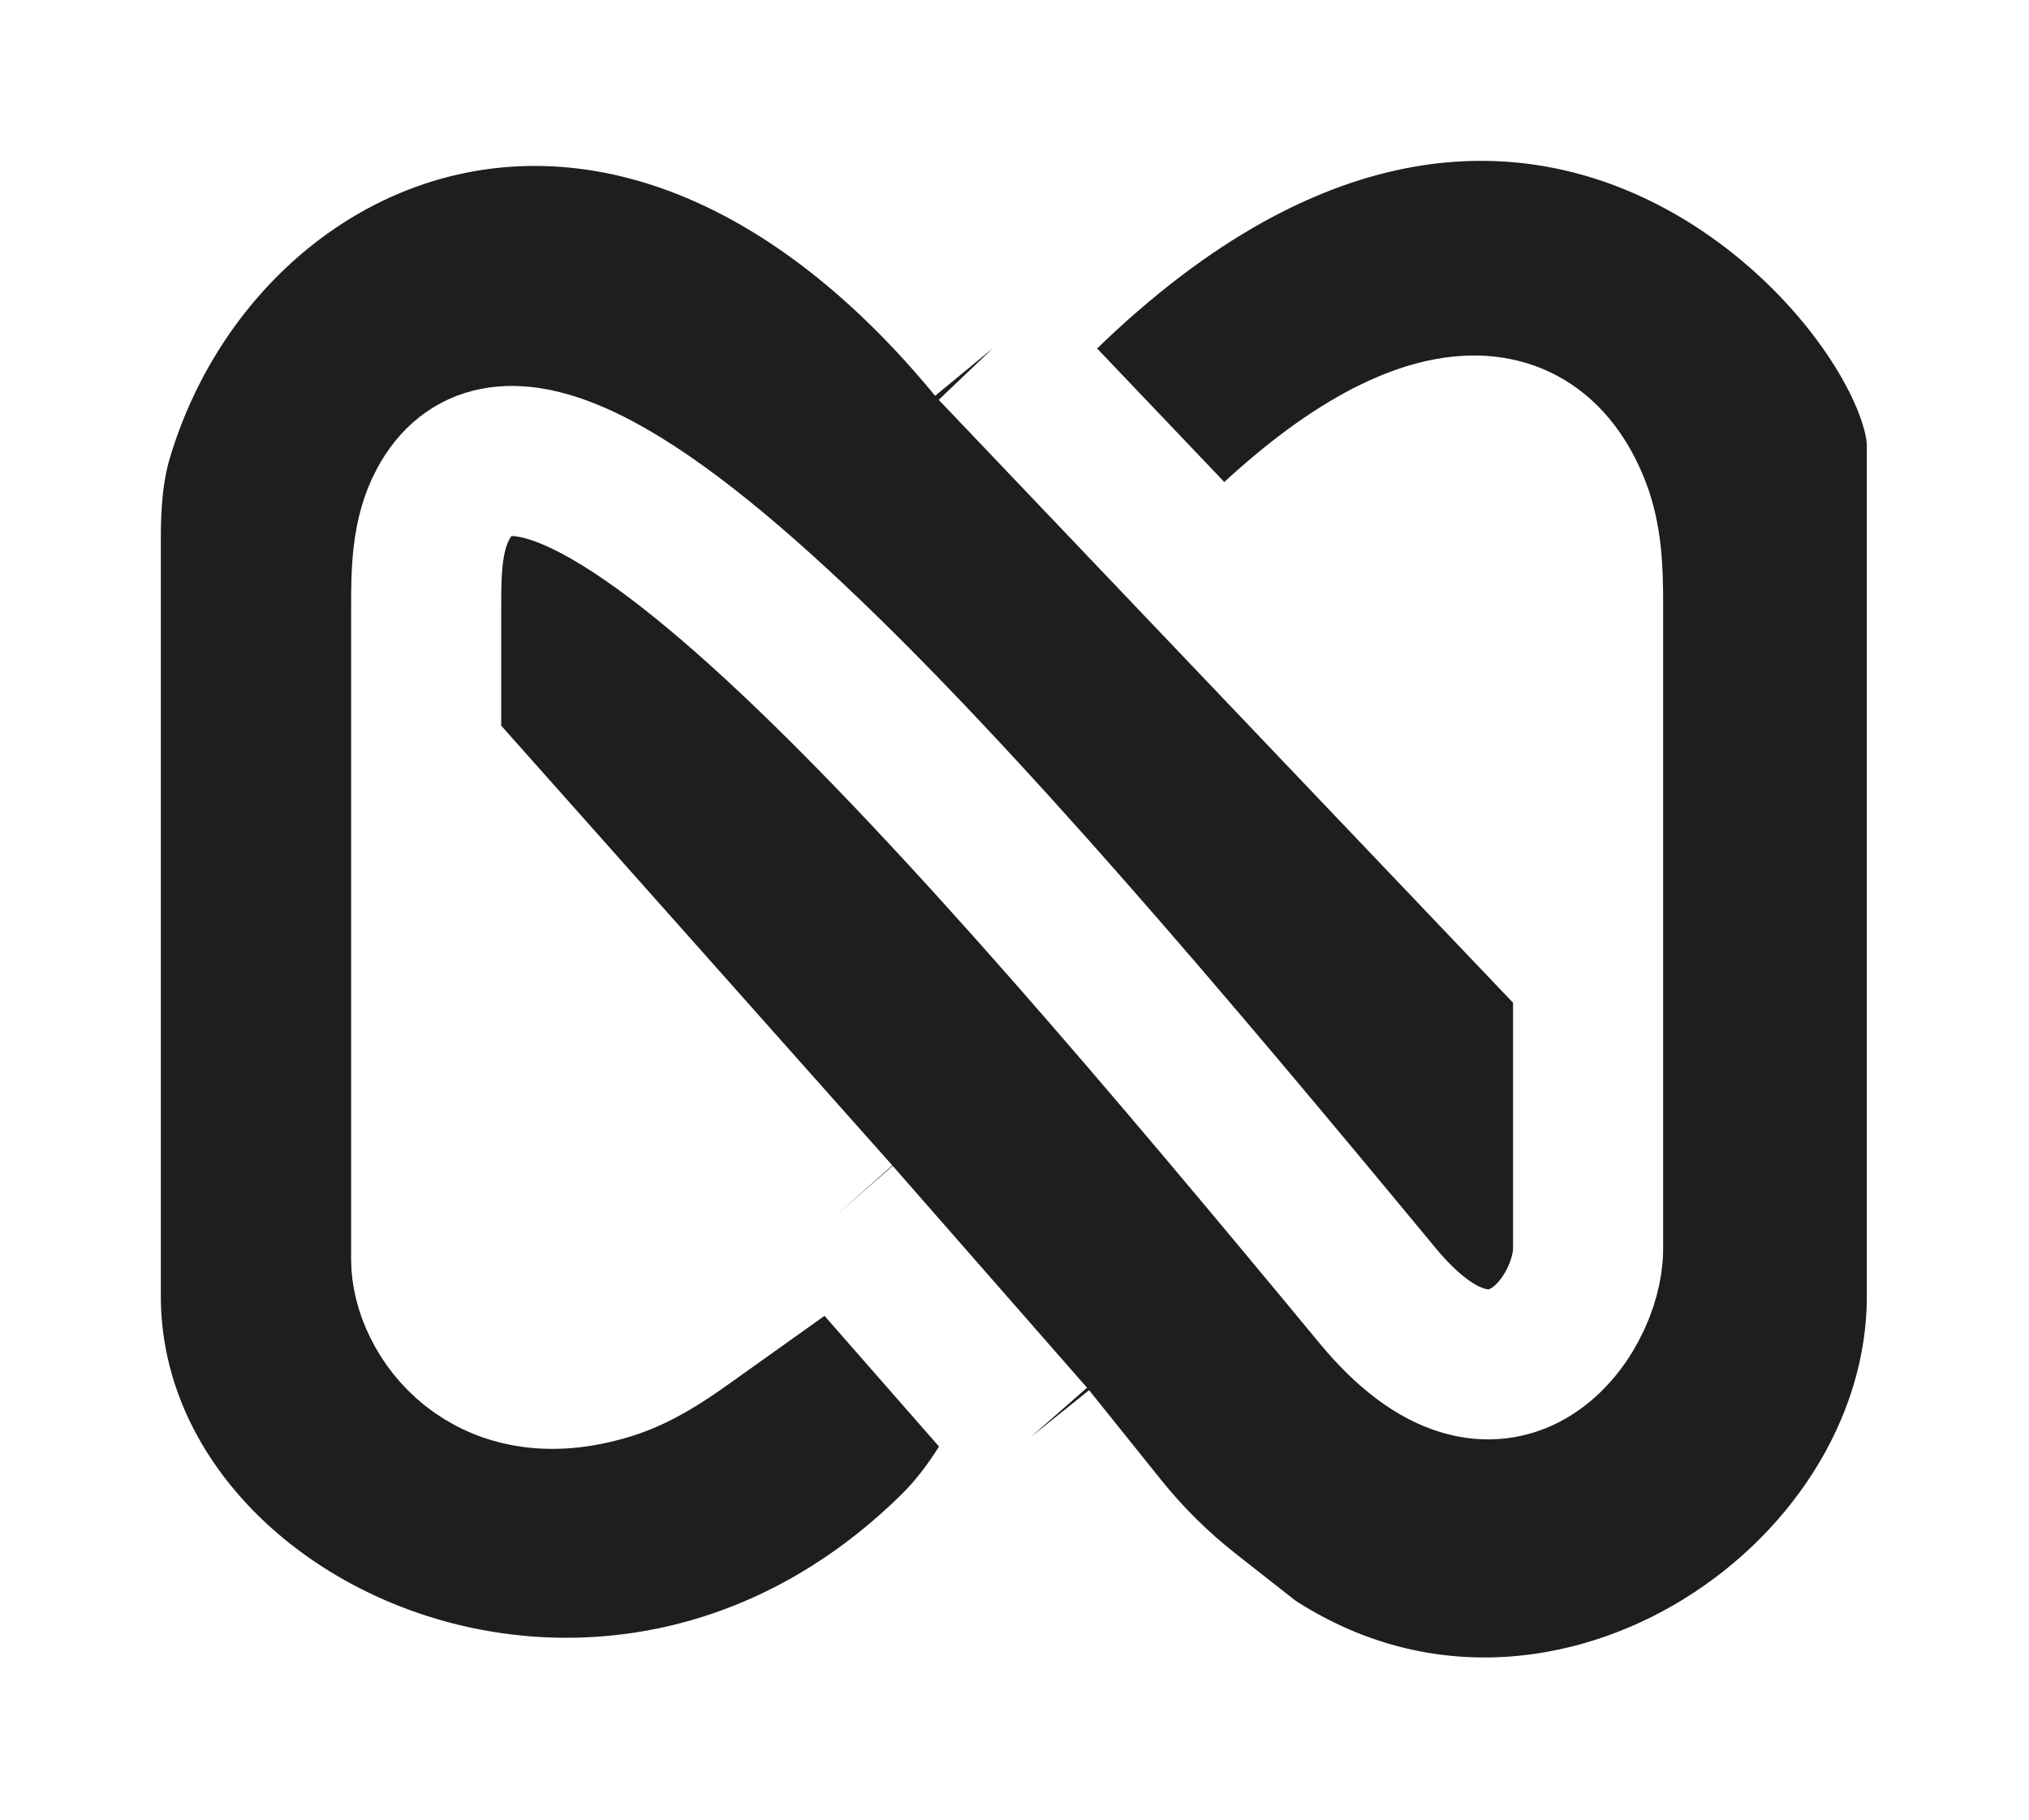 <svg width="757" height="679" viewBox="0 0 757 679" fill="none" xmlns="http://www.w3.org/2000/svg">
<g filter="url(#filter0_d_1_6)">
<path d="M467 615.831C580.5 690.331 724.5 595.332 724.5 479.331V162.331C724.5 99.832 562.5 -84.168 370.5 125.832L456.251 215.832C522.751 144.629 570.601 141.609 587.768 185.579C592.096 196.666 592.5 208.818 592.5 220.72V358.832V461.832C592.5 487.332 559.5 534.332 514 479.331C357.84 290.564 203.613 112.712 165.307 184.069C159.078 195.674 159 209.465 159 222.635V240.082V277.332L312 449.332L384.5 532.082L411.36 565.534C420.922 577.443 431.817 588.218 443.831 597.647L467 615.831Z" fill="#1E1E1E"/>
<path d="M456.251 215.832L370.5 125.832C234.619 -39.133 74.187 33.22 36.601 158.647C32.928 170.902 32 183.773 32 196.566V479.331C32 612.225 227.209 700.141 355.966 573.402C366.036 563.49 373.903 551.572 380.652 539.159L384.5 532.082L312 449.332L255.758 489.389C246.934 495.674 237.759 501.69 227.422 504.93C181.56 519.305 159 486.211 159 465.832V277.332V240.082V222.635C159 209.465 159.078 195.674 165.307 184.069C203.613 112.712 357.84 290.564 514 479.331C559.5 534.332 592.5 487.332 592.5 461.832V358.832L456.251 215.832Z" fill="#1E1E1E"/>
<path d="M370.5 125.832C562.5 -84.168 724.5 99.832 724.5 162.331V479.331C724.5 595.332 580.5 690.331 467 615.831L443.831 597.647C431.817 588.218 420.922 577.443 411.36 565.534L384.5 532.082M370.5 125.832L456.251 215.832M370.5 125.832C234.619 -39.133 74.187 33.22 36.601 158.647C32.928 170.902 32 183.773 32 196.566V479.331C32 612.225 227.209 700.141 355.966 573.402C366.036 563.49 373.903 551.572 380.652 539.159L384.5 532.082M592.5 358.832V220.72C592.5 208.818 592.096 196.666 587.768 185.579C570.601 141.609 522.751 144.629 456.251 215.832M592.5 358.832L456.251 215.832M592.5 358.832V461.832C592.5 487.332 559.5 534.332 514 479.331C357.84 290.564 203.613 112.712 165.307 184.069C159.078 195.674 159 209.465 159 222.635V240.082V277.332M312 449.332L255.758 489.389C246.934 495.674 237.759 501.69 227.422 504.93C181.56 519.305 159 486.211 159 465.832V277.332M312 449.332L159 277.332M312 449.332L384.5 532.082" stroke="white" stroke-width="56"/>
</g>
<defs>
<filter id="filter0_d_1_6" x="0" y="-0.001" width="756.5" height="678.253" filterUnits="userSpaceOnUse" color-interpolation-filters="sRGB">
<feFlood flood-opacity="0" result="BackgroundImageFix"/>
<feColorMatrix in="SourceAlpha" type="matrix" values="0 0 0 0 0 0 0 0 0 0 0 0 0 0 0 0 0 0 127 0" result="hardAlpha"/>
<feOffset dy="4"/>
<feGaussianBlur stdDeviation="2"/>
<feComposite in2="hardAlpha" operator="out"/>
<feColorMatrix type="matrix" values="0 0 0 0 0 0 0 0 0 0 0 0 0 0 0 0 0 0 0.25 0"/>
<feBlend mode="normal" in2="BackgroundImageFix" result="effect1_dropShadow_1_6"/>
<feBlend mode="normal" in="SourceGraphic" in2="effect1_dropShadow_1_6" result="shape"/>
</filter>
</defs>
</svg>
